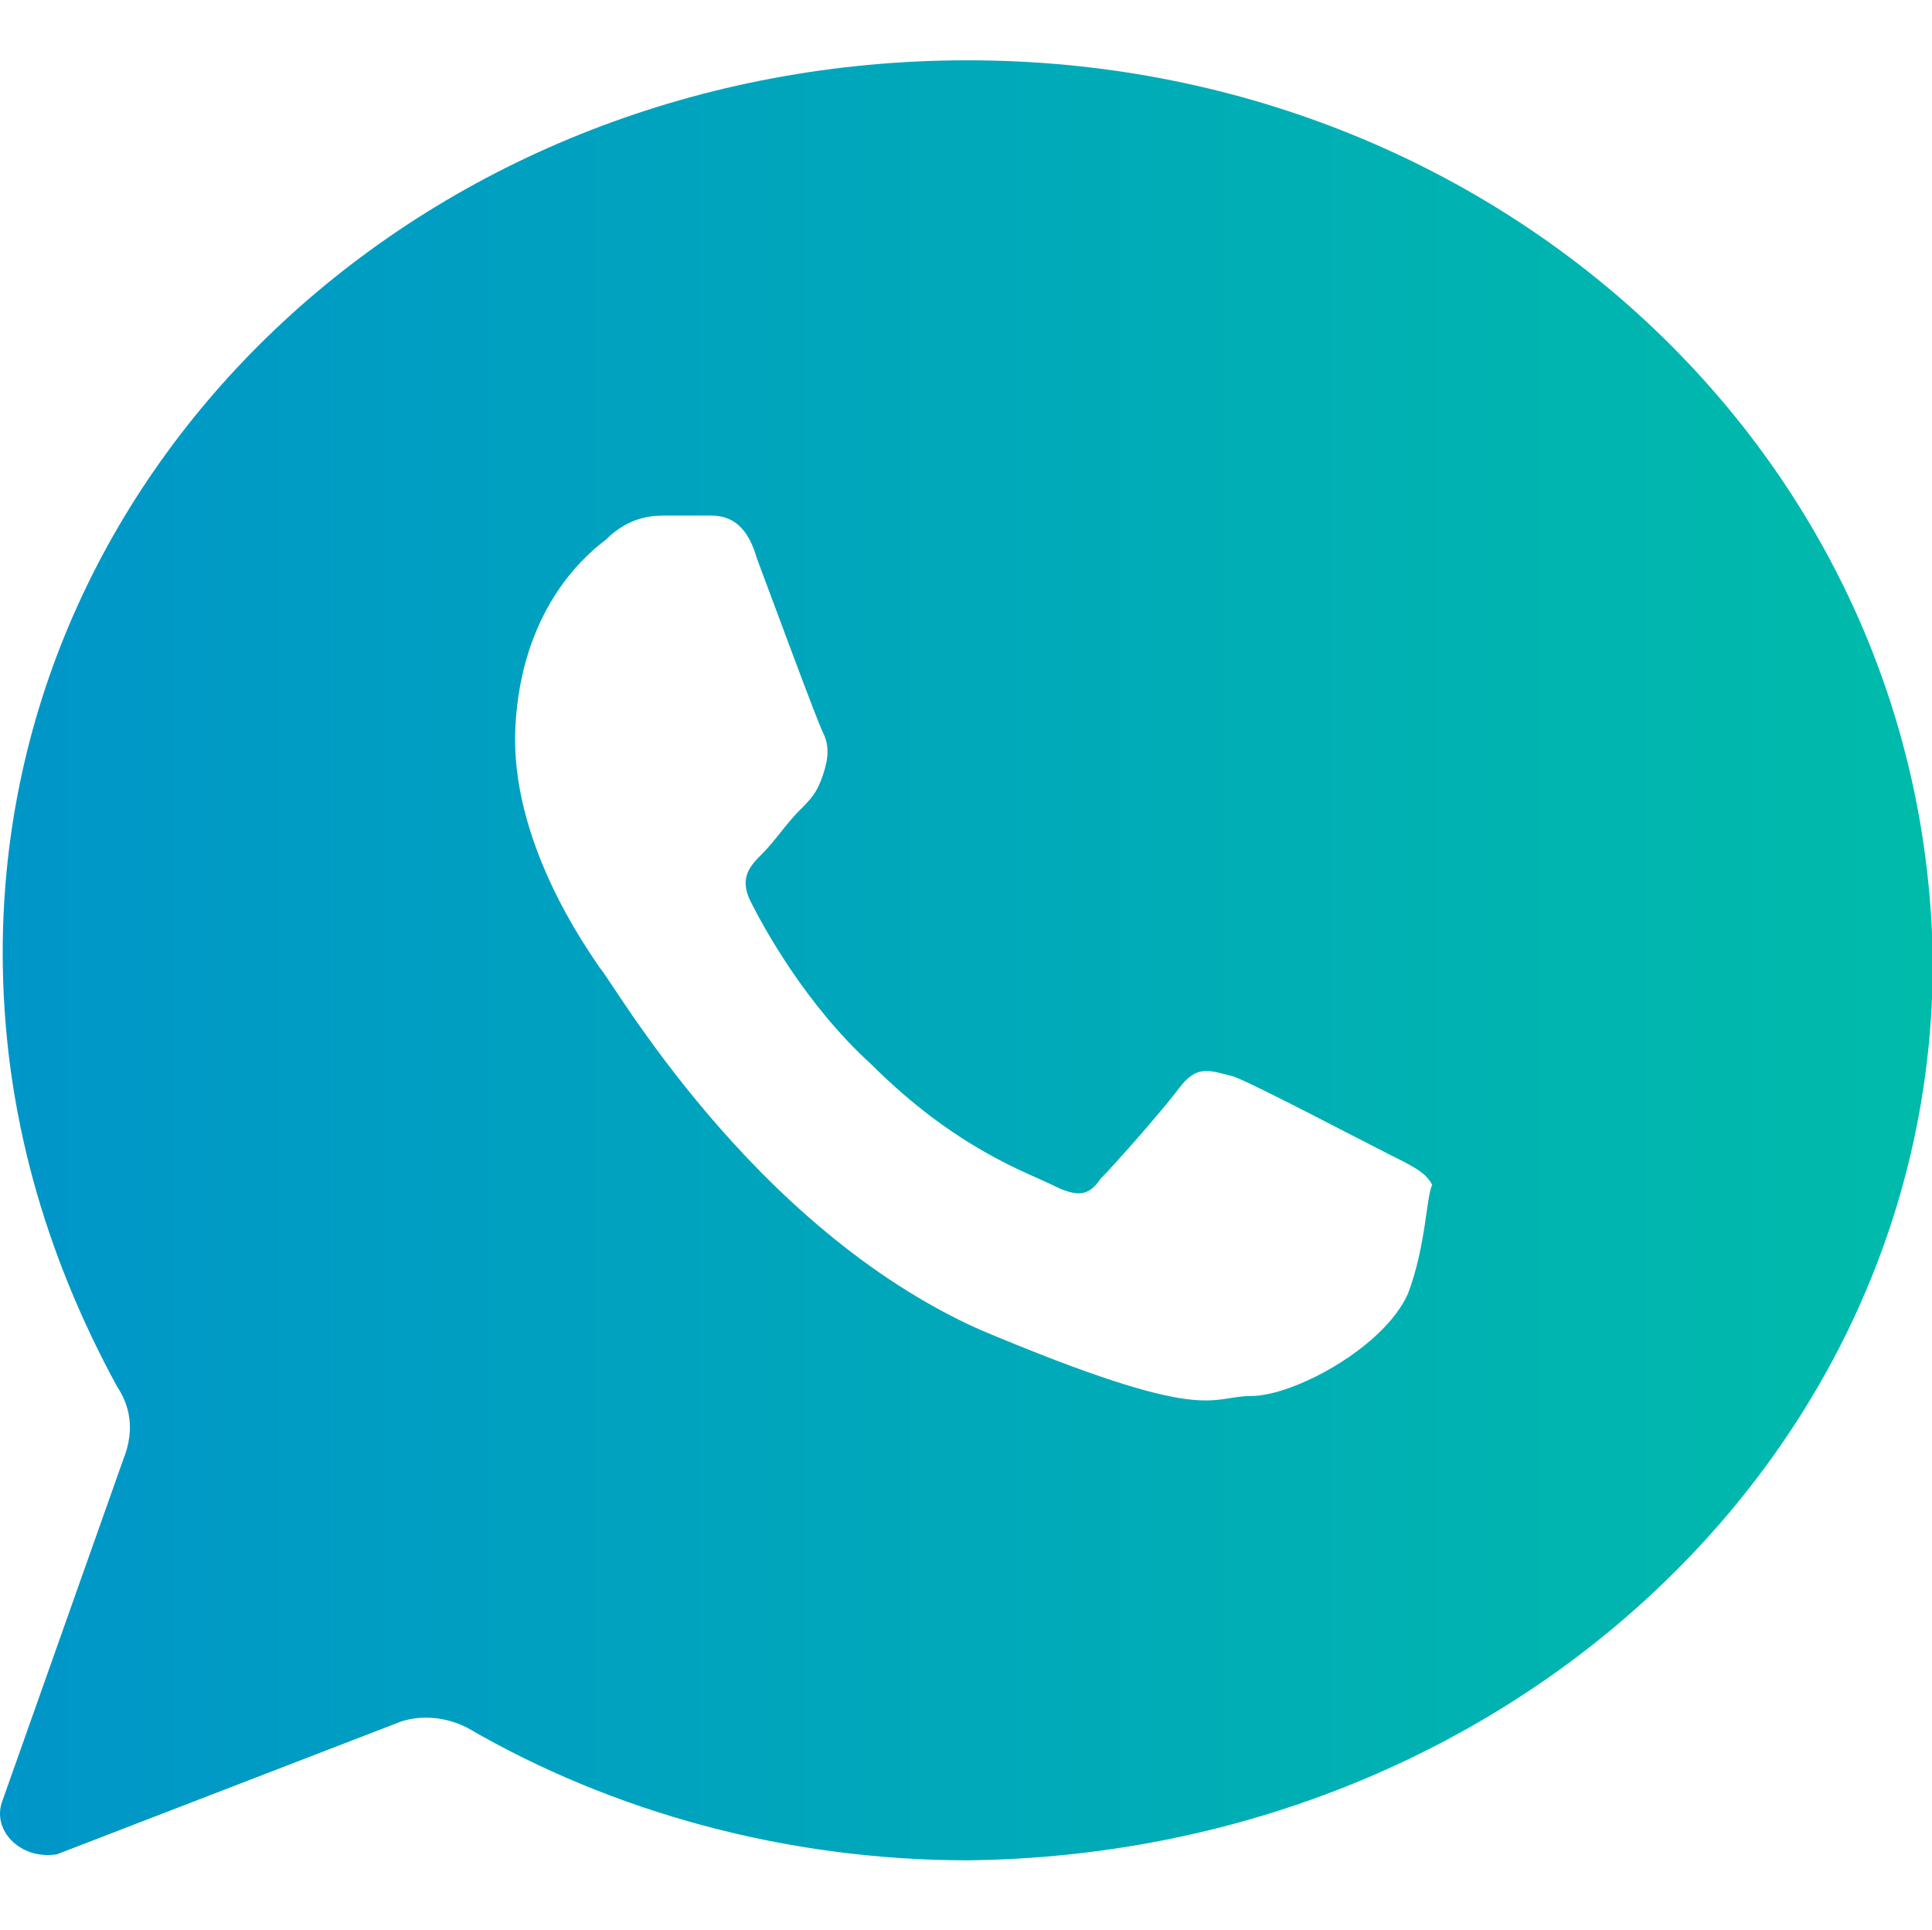 <?xml version="1.0" standalone="no"?>
<!DOCTYPE svg PUBLIC "-//W3C//DTD SVG 1.1//EN" "http://www.w3.org/Graphics/SVG/1.1/DTD/svg11.dtd"><svg t="1724811109781"
	class="icon" viewBox="0 0 1025 1024" version="1.1" xmlns="http://www.w3.org/2000/svg" p-id="4255"
	xmlns:xlink="http://www.w3.org/1999/xlink" width="128.125" height="128">
	<defs>
		<linearGradient id="grad1" x1="0%" y1="0%" x2="100%" y2="0%">
		<stop offset="0%" style="stop-color:#0096C9;stop-opacity:1" />
		<stop offset="100%" style="stop-color:#00BBAA;stop-opacity:1" />
		</linearGradient>
  </defs>
	<path
		d="M513.433 32C228.633 32 1.433 243.2 1.433 505.6c0 83.2 22.4 160 60.8 230.4 6.4 9.6 9.6 22.4 3.2 38.4L1.433 955.2c-6.4 16 9.6 32 28.8 28.8l182.4-70.4c9.6-3.2 22.4-3.2 35.2 3.2 76.8 44.8 169.6 70.4 265.6 70.4 284.8-3.2 512-214.4 512-476.8C1022.233 243.2 795.033 32 513.433 32z m233.6 654.4c-12.8 28.8-60.8 54.4-83.2 54.4-22.4 0-22.4 16-144-35.2-121.6-54.4-195.2-185.6-201.6-192-6.4-9.6-48-67.2-44.8-128s35.2-89.6 48-99.2c12.8-12.8 25.6-12.8 32-12.8h22.4c6.4 0 19.2 0 25.6 22.4 9.6 25.6 32 86.4 35.2 92.8 3.2 6.4 3.2 12.8 0 22.4-3.2 9.6-6.4 12.8-12.8 19.2-6.4 6.4-12.8 16-19.2 22.4-6.4 6.4-12.8 12.8-6.4 25.6s28.8 54.4 64 86.4c44.8 44.8 83.2 57.6 96 64 12.8 6.4 19.2 6.4 25.6-3.2 6.4-6.4 32-35.2 41.6-48s16-9.6 28.8-6.4c9.6 3.2 70.4 35.2 83.2 41.6 12.8 6.4 19.2 9.6 22.4 16-3.2 6.4-3.2 32-12.8 57.6z"
		fill="url(#grad1)" p-id="4256"></path>
</svg>